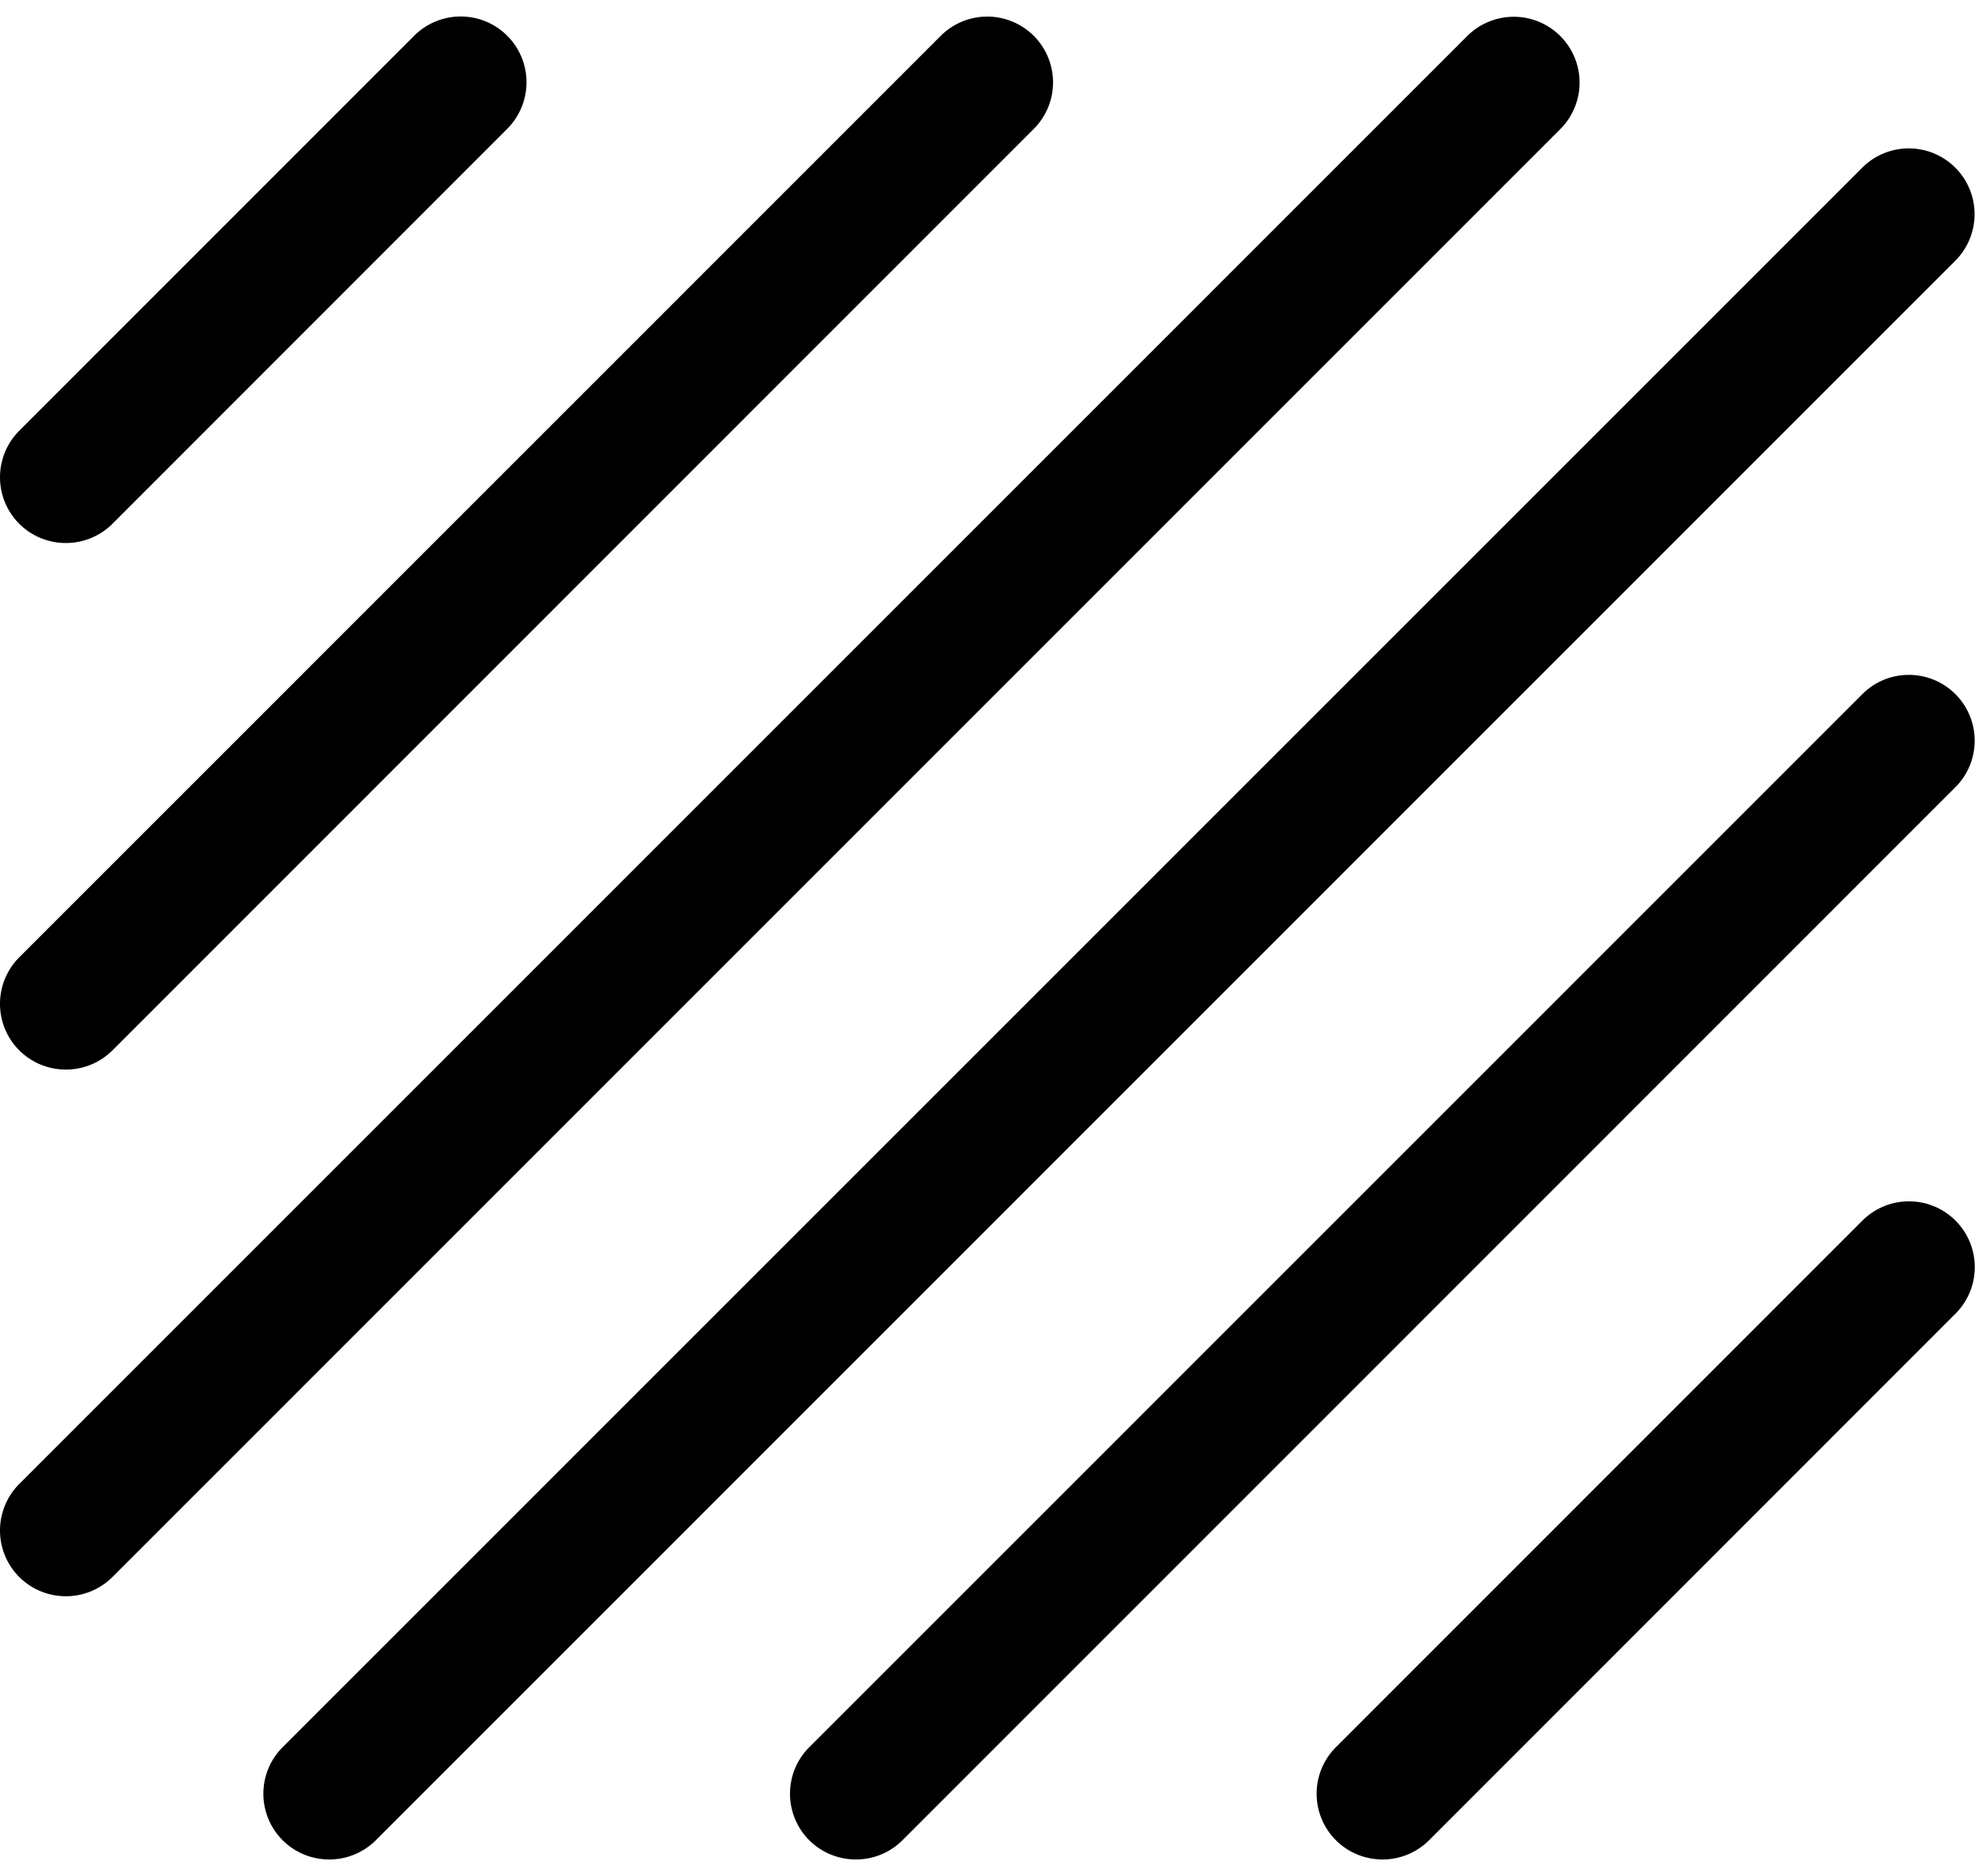<?xml version="1.0" encoding="UTF-8" standalone="no"?>
<svg
   id="b"
   width="20"
   height="19"
   viewBox="0 0 20 19"
   version="1.1"
   sodipodi:docname="scribble-lines.svg"
   inkscape:version="1.3.1 (91b66b0, 2023-11-16)"
   xml:space="preserve"
   xmlns:inkscape="http://www.inkscape.org/namespaces/inkscape"
   xmlns:sodipodi="http://sodipodi.sourceforge.net/DTD/sodipodi-0.dtd"
   xmlns="http://www.w3.org/2000/svg"
   xmlns:svg="http://www.w3.org/2000/svg"><sodipodi:namedview
     id="namedview3"
     pagecolor="#ffffff"
     bordercolor="#000000"
     borderopacity="0.25"
     inkscape:showpageshadow="2"
     inkscape:pageopacity="0.0"
     inkscape:pagecheckerboard="0"
     inkscape:deskcolor="#d1d1d1"
     inkscape:zoom="14.75"
     inkscape:cx="3.5254237"
     inkscape:cy="9.3559322"
     inkscape:window-width="1336"
     inkscape:window-height="615"
     inkscape:window-x="46"
     inkscape:window-y="177"
     inkscape:window-maximized="0"
     inkscape:current-layer="g4555" /><defs
     id="defs1"><style
       id="style1">.e{stroke:#000;stroke-linecap:round;stroke-linejoin:round;}.e,.f{fill:none;}.f{opacity:.2;stroke-width:0px;}</style><clipPath
       clipPathUnits="userSpaceOnUse"
       id="clipPath4543"><path
         d="M 0,1205.777 H 2738.234 V 0 H 0 Z"
         transform="translate(-1380.235,-400.855)"
         id="path4543" /></clipPath><clipPath
       clipPathUnits="userSpaceOnUse"
       id="clipPath4545"><path
         d="M 0,1205.777 H 2738.234 V 0 H 0 Z"
         transform="translate(-1406.283,-390.855)"
         id="path4545" /></clipPath><clipPath
       clipPathUnits="userSpaceOnUse"
       id="clipPath4547"><path
         d="M 0,1205.777 H 2738.234 V 0 H 0 Z"
         transform="translate(-1402.283,-390.855)"
         id="path4547" /></clipPath><clipPath
       clipPathUnits="userSpaceOnUse"
       id="clipPath4549"><path
         d="M 0,1205.777 H 2738.234 V 0 H 0 Z"
         transform="translate(-1398.283,-390.855)"
         id="path4549" /></clipPath><clipPath
       clipPathUnits="userSpaceOnUse"
       id="clipPath4551"><path
         d="M 0,1205.777 H 2738.234 V 0 H 0 Z"
         transform="translate(-1396.283,-392.854)"
         id="path4551" /></clipPath><clipPath
       clipPathUnits="userSpaceOnUse"
       id="clipPath4553"><path
         d="M 0,1205.777 H 2738.234 V 0 H 0 Z"
         transform="translate(-1396.283,-396.855)"
         id="path4553" /></clipPath><clipPath
       clipPathUnits="userSpaceOnUse"
       id="clipPath4555"><path
         d="M 0,1205.777 H 2738.234 V 0 H 0 Z"
         transform="translate(-1396.283,-400.855)"
         id="path4555" /></clipPath></defs><g
     id="c"><g
       id="d"><rect
         class="f"
         width="20"
         height="18.983"
         id="rect3"
         x="0"
         y="0" /></g></g><g
     id="g4555"
     transform="translate(-1861.044,-1068.401)"><path
       style="color:#000000;fill:#000000 icc-color(Display, 0, 0, 0);stroke-linecap:round;stroke-linejoin:round;stroke-miterlimit:10;-inkscape-stroke:none"
       d="m 0,-0.5 a 0.5,0.5 0 0 0 -0.354,0.146 0.5,0.5 0 0 0 0,0.707 L 3.646,4.354 a 0.5,0.5 0 0 0 0.707,0 0.5,0.5 0 0 0 0,-0.707 L 0.354,-0.354 A 0.5,0.5 0 0 0 0,-0.5 Z"
       id="path4544"
       transform="matrix(1.333,0,0,-1.333,1875.044,1086.567)" /><path
       style="color:#000000;fill:#000000 icc-color(Display, 0, 0, 0);stroke-linecap:round;stroke-linejoin:round;stroke-miterlimit:10;-inkscape-stroke:none"
       d="m 0,-0.5 a 0.5,0.5 0 0 0 -0.354,0.146 0.5,0.5 0 0 0 0,0.707 L 7.646,8.354 a 0.5,0.5 0 0 0 0.707,0 0.5,0.5 0 0 0 0,-0.707 L 0.354,-0.354 A 0.5,0.5 0 0 0 0,-0.5 Z"
       id="path4546"
       transform="matrix(1.333,0,0,-1.333,1869.711,1086.567)" /><path
       style="color:#000000;fill:#000000 icc-color(Display, 0, 0, 0);stroke-linecap:round;stroke-linejoin:round;stroke-miterlimit:10;-inkscape-stroke:none"
       d="m 0,-0.5 a 0.5,0.5 0 0 0 -0.354,0.146 0.5,0.5 0 0 0 0,0.707 L 11.646,12.354 a 0.5,0.5 0 0 0 0.707,0 0.5,0.5 0 0 0 0,-0.707 L 0.354,-0.354 A 0.5,0.5 0 0 0 0,-0.5 Z"
       id="path4548"
       transform="matrix(1.333,0,0,-1.333,1864.378,1086.567)" /><path
       style="color:#000000;fill:#000000 icc-color(Display, 0, 0, 0);stroke-linecap:round;stroke-linejoin:round;stroke-miterlimit:10;-inkscape-stroke:none"
       d="m 0,-0.5 a 0.5,0.5 0 0 0 -0.354,0.146 0.5,0.5 0 0 0 0,0.707 L 10.646,11.354 a 0.5,0.5 0 0 0 0.707,0 0.5,0.5 0 0 0 0,-0.707 L 0.354,-0.354 A 0.5,0.5 0 0 0 0,-0.5 Z"
       id="path4550"
       transform="matrix(1.333,0,0,-1.333,1861.711,1083.901)" /><path
       style="color:#000000;fill:#000000 icc-color(Display, 0, 0, 0);stroke-linecap:round;stroke-linejoin:round;stroke-miterlimit:10;-inkscape-stroke:none"
       d="m 0,-0.5 a 0.5,0.5 0 0 0 -0.354,0.146 0.5,0.5 0 0 0 0,0.707 L 6.646,7.354 a 0.5,0.5 0 0 0 0.707,0 0.5,0.5 0 0 0 0,-0.707 L 0.354,-0.354 A 0.5,0.5 0 0 0 0,-0.5 Z"
       id="path4552"
       transform="matrix(1.333,0,0,-1.333,1861.711,1078.567)" /><path
       style="color:#000000;fill:#000000 icc-color(Display, 0, 0, 0);stroke-linecap:round;stroke-linejoin:round;stroke-miterlimit:10;-inkscape-stroke:none"
       d="m 0,-0.5 a 0.5,0.5 0 0 0 -0.354,0.146 0.5,0.5 0 0 0 0,0.707 L 2.646,3.354 a 0.5,0.5 0 0 0 0.707,0 0.5,0.5 0 0 0 0,-0.707 L 0.354,-0.354 A 0.5,0.5 0 0 0 0,-0.5 Z"
       id="path4554"
       transform="matrix(1.333,0,0,-1.333,1861.711,1073.234)" /></g></svg>
